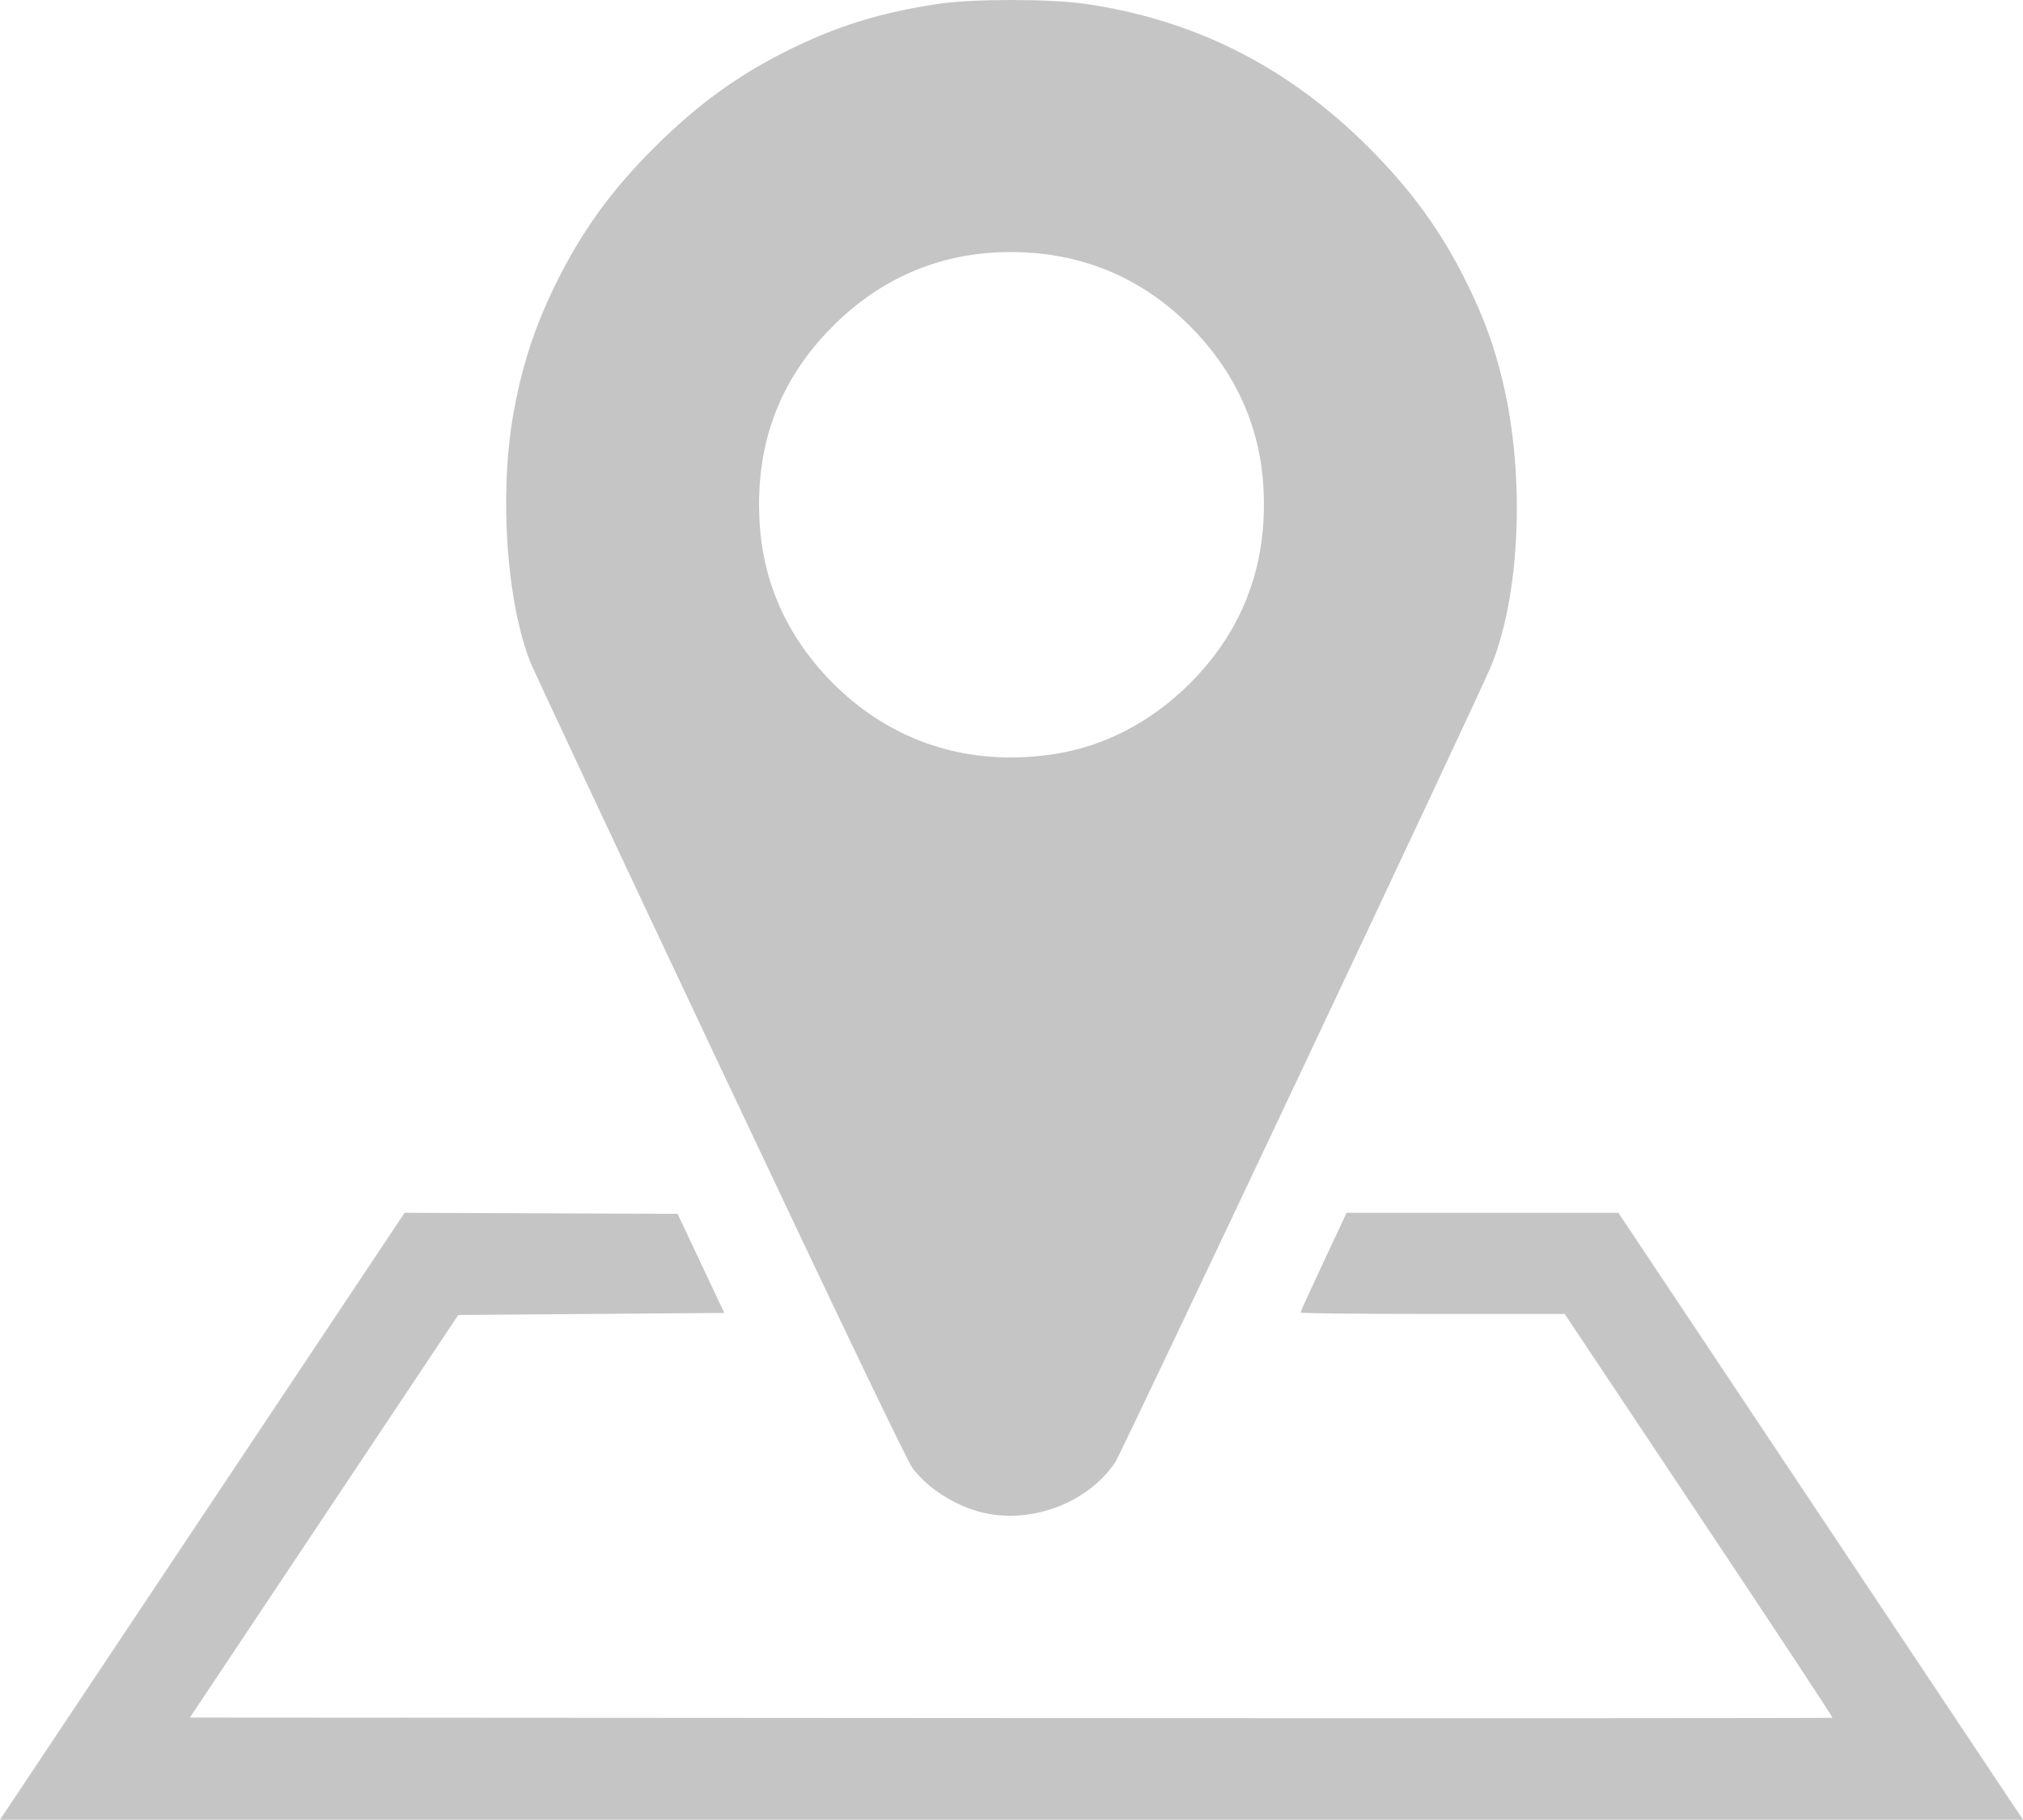 <?xml version="1.0" encoding="UTF-8" standalone="no"?><svg xmlns:dc="http://purl.org/dc/elements/1.1/" xmlns:cc="http://creativecommons.org/ns#" xmlns:rdf="http://www.w3.org/1999/02/22-rdf-syntax-ns#" xmlns:svg="http://www.w3.org/2000/svg" xmlns="http://www.w3.org/2000/svg" xmlns:sodipodi="http://sodipodi.sourceforge.net/DTD/sodipodi-0.dtd" xmlns:inkscape="http://www.inkscape.org/namespaces/inkscape" version="1.1" id="svg78" width="1306.676" height="1175.316" viewBox="0 0 1306.676 1175.316" sodipodi:docname="map.svg" inkscape:version="1.1-dev (ddb55ca, 2020-02-02)"><defs id="defs82"/><sodipodi:namedview pagecolor="#ffffff" bordercolor="#666666" borderopacity="1" objecttolerance="10" gridtolerance="10" guidetolerance="10" inkscape:pageopacity="0" inkscape:pageshadow="2" inkscape:window-width="1336" inkscape:window-height="854" id="namedview80" showgrid="false" inkscape:zoom="0.39948323" inkscape:cx="580.74416" inkscape:cy="587.65784" inkscape:window-x="420" inkscape:window-y="116" inkscape:window-maximized="0" inkscape:current-layer="g86"/><g inkscape:groupmode="layer" inkscape:label="Image" id="g86" transform="translate(-392.876,-609.26)"><path style="fill:#c5c5c5;stroke-width:1.333;fill-opacity:1" d="m 523.554,1588.566 130.678,-196.01 88.153,0.343 88.153,0.343 15.079,32 15.079,32 -85.909,0.667 -85.909,0.667 -86.665,130 -86.665,130 530.22,0.335 c 291.621,0.184 530.462,0.093 530.757,-0.202 0.295,-0.295 -38.505,-59.096 -86.224,-130.668 l -86.761,-130.131 h -85.33 c -46.931,0 -85.33,-0.404 -85.33,-0.898 0,-0.494 6.698,-15.194 14.885,-32.667 l 14.885,-31.769 h 87.779 87.779 l 130.671,196 130.671,196 H 1046.214 392.876 Z m 505.423,-2.061 c -17.803,-3.861 -36.421,-15.41 -46.622,-28.922 -3.451,-4.571 -46.641,-94.65 -124.186,-259.008 -65.392,-138.6 -120.566,-256.2 -122.608,-261.333 -15.373,-38.645 -20.258,-107.438 -11.314,-159.333 5.435,-31.537 13.914,-57.632 27.942,-86 16.517,-33.401 35.865,-60.111 63.26,-87.335 28.355,-28.177 54.333,-46.992 87.431,-63.322 31.069,-15.329 59.342,-24.018 96,-29.501 22.066,-3.301 72.081,-3.326 94.667,-0.049 71.281,10.345 131.306,40.722 183.395,92.811 27.674,27.674 47.061,54.438 63.305,87.395 11.155,22.632 17.749,40.733 23.312,64 14.561,60.89 11.285,138.161 -7.805,184.091 -8.987,21.622 -238.198,507.115 -242.429,513.489 -17.186,25.892 -52.843,39.849 -84.349,33.016 z m 44.571,-490.167 c 32.562,-4.929 62.939,-20.735 87.983,-45.779 35.085,-35.085 50.932,-78.626 47.187,-129.65 -2.799,-38.13 -18.787,-72.441 -46.986,-100.833 -27.983,-28.175 -62.354,-44.281 -101.174,-47.408 -50.342,-4.056 -94.514,12.023 -129.705,47.214 -35.301,35.301 -50.916,78.273 -47.139,129.723 2.807,38.241 18.898,72.669 47.184,100.955 38.148,38.148 87.8,54.083 142.65,45.779 z" id="path90" inkscape:connector-curvature="0"/></g></svg>